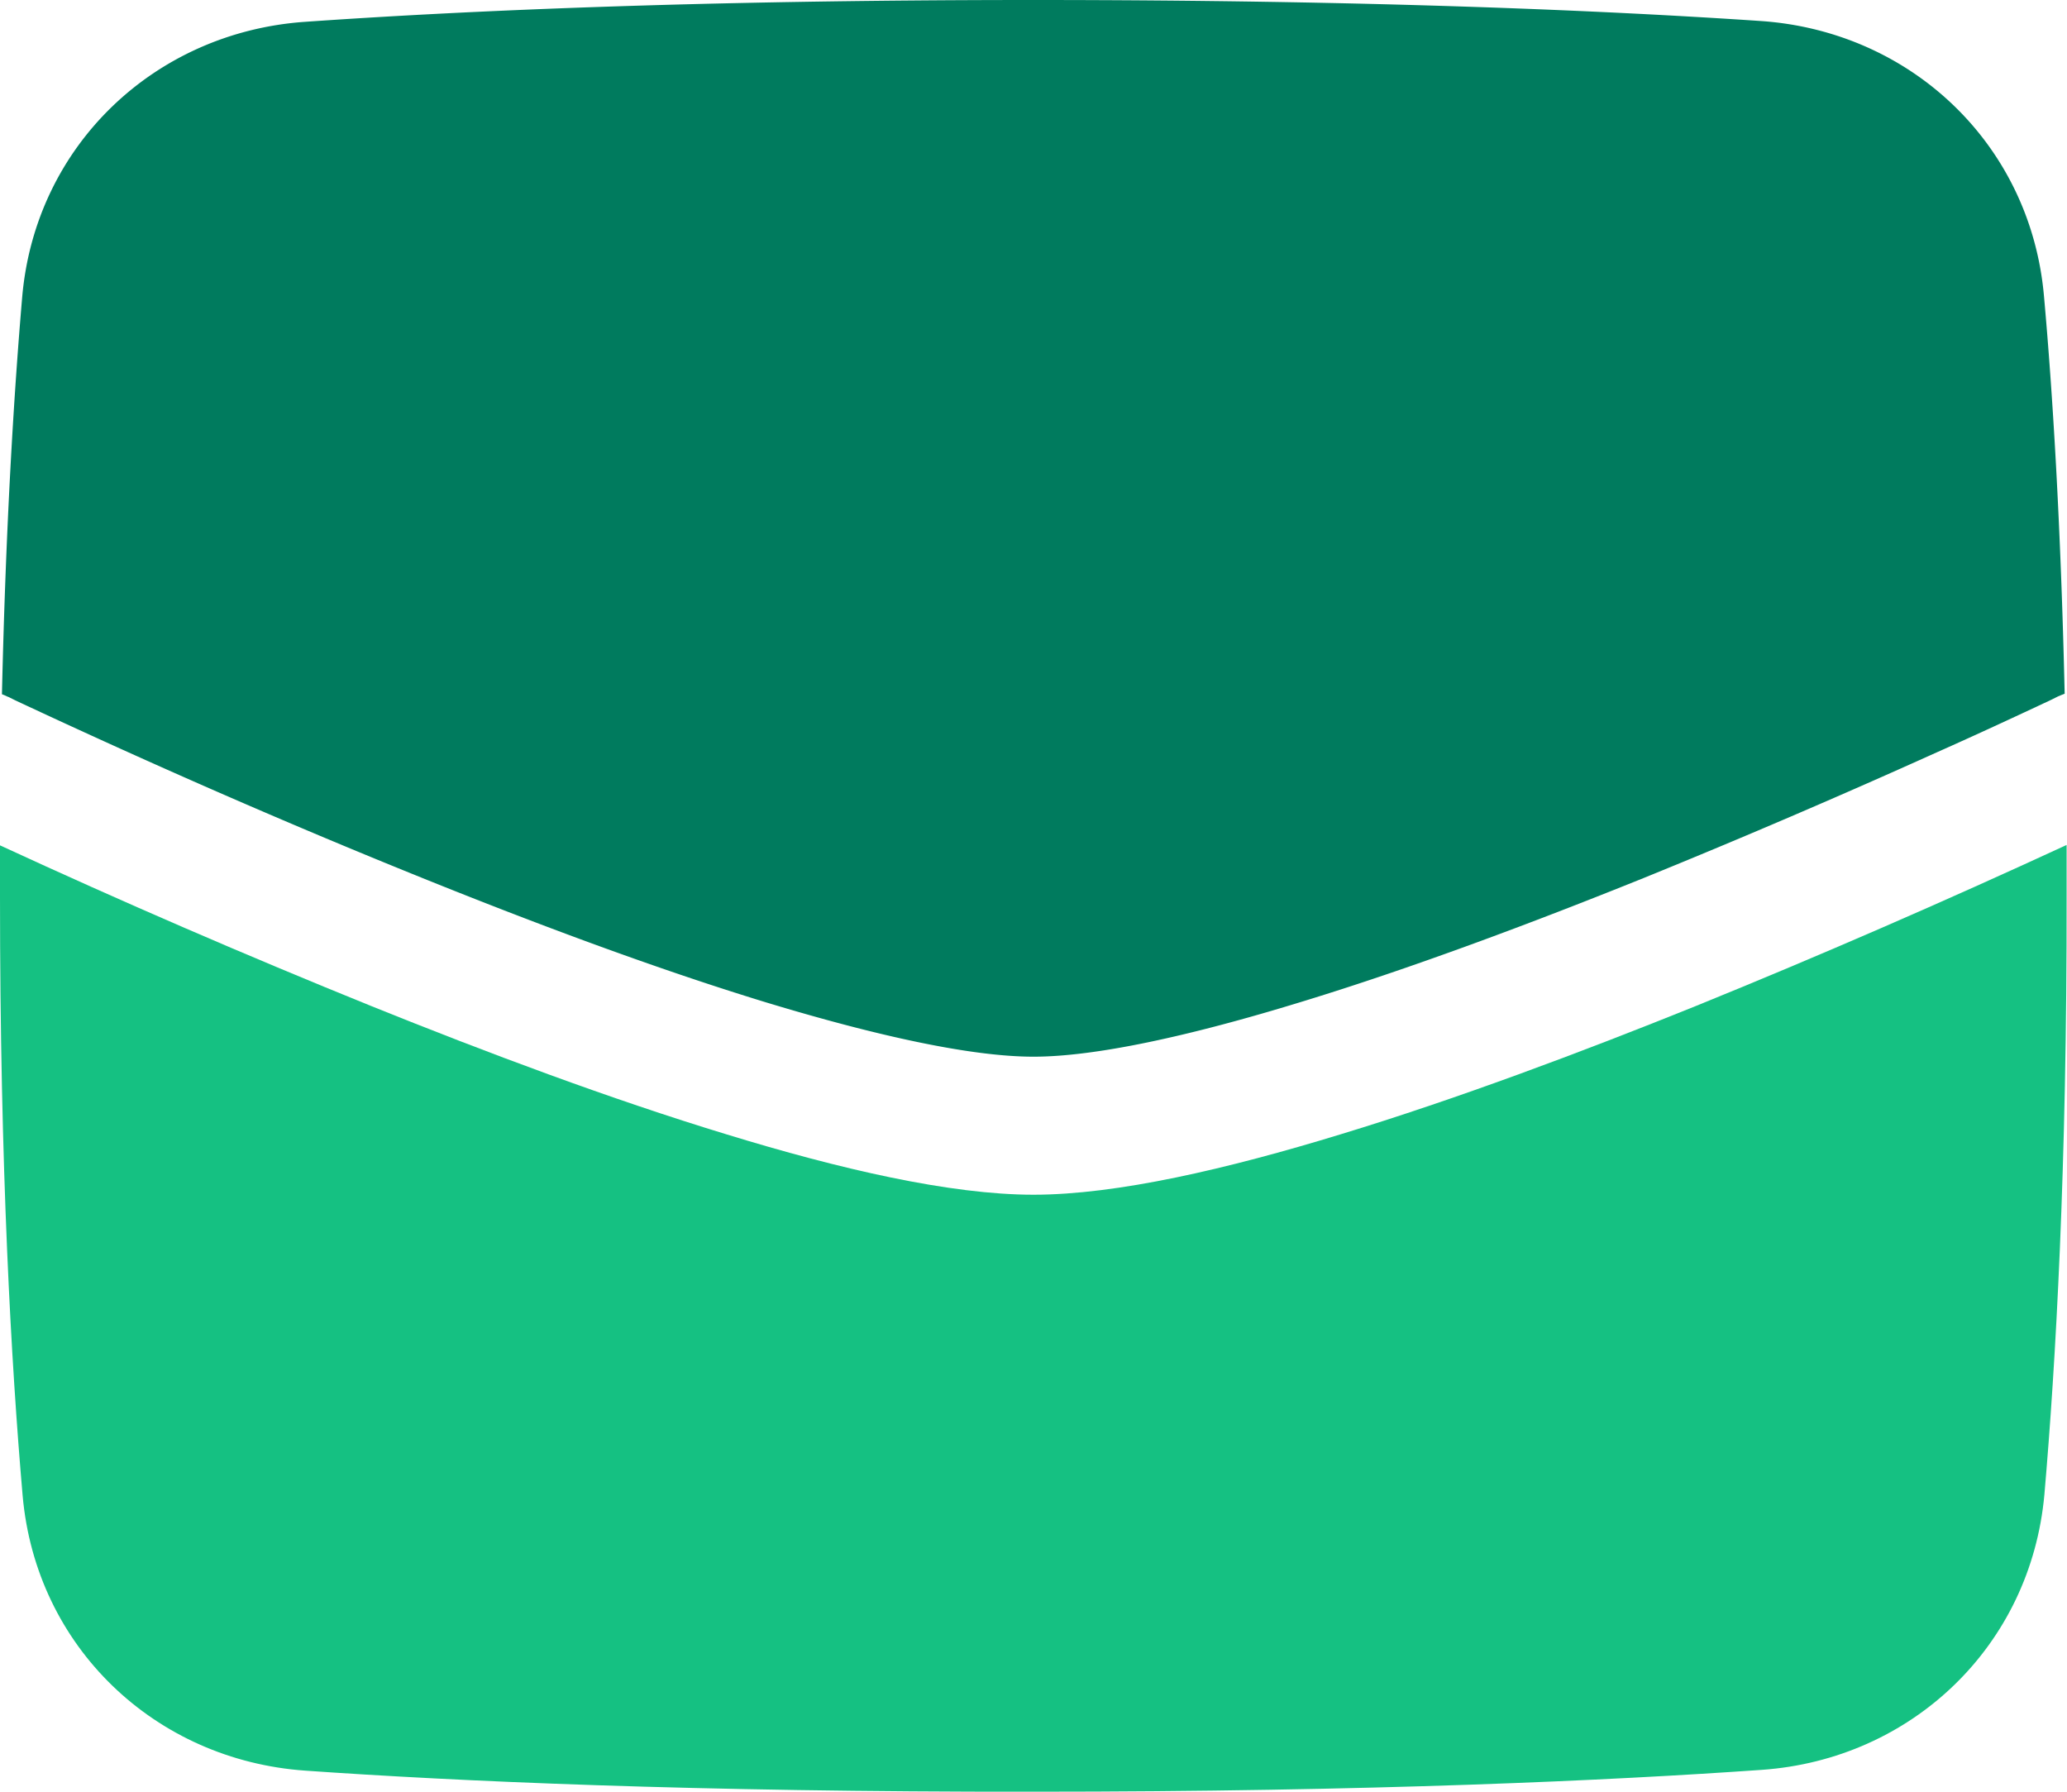 <svg xmlns="http://www.w3.org/2000/svg" viewBox="0 0 53.02 45.95"><path fill="#15c182" d="M7.83 45.41c3.85.27 9.96.55 18.68.54 8.72 0 14.84-.29 18.68-.56 3.85-.27 6.9-3.18 7.25-7.06.29-3.34.58-8.38.57-15.36v-1.3c-3.14 1.45-6.31 2.83-9.51 4.13-2.95 1.19-6.15 2.39-9.11 3.29-2.91.89-5.74 1.55-7.88 1.55s-4.98-.66-7.88-1.55c-2.96-.9-6.16-2.1-9.11-3.29-3.21-1.3-6.38-2.67-9.52-4.12v1.31c0 6.98.29 12.02.58 15.36.34 3.89 3.4 6.79 7.25 7.06Z"/><path fill="#007b5e" d="M.05 17.8c.1-4.37.31-7.74.52-10.19C.91 3.73 3.97.83 7.82.56 11.67.29 17.78 0 26.5 0c8.72 0 14.84.28 18.68.54 3.85.27 6.91 3.17 7.25 7.06.22 2.45.43 5.81.53 10.19-.04.02-.08.03-.12.05l-.05.02-.16.08c-.98.46-1.95.91-2.94 1.35a217.32 217.32 0 0 1-7.51 3.22c-2.9 1.17-6 2.33-8.82 3.19-2.87.88-5.27 1.4-6.85 1.4s-3.98-.52-6.85-1.39c-2.82-.86-5.92-2.02-8.82-3.19C7.32 21.1 3.83 19.57.39 17.96l-.16-.08-.05-.02s-.08-.04-.12-.05Z"/></svg>
